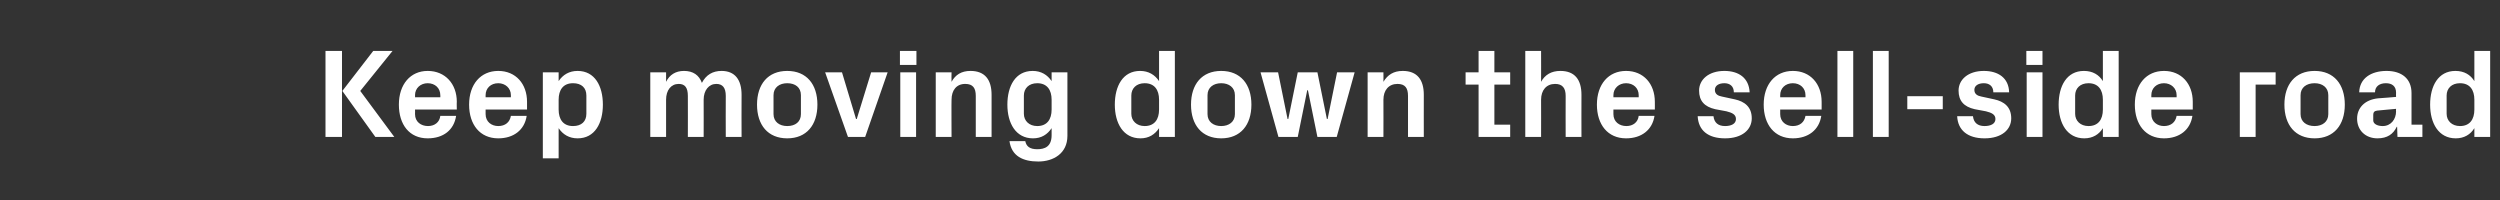 <?xml version="1.0" standalone="no"?><!DOCTYPE svg PUBLIC "-//W3C//DTD SVG 1.1//EN" "http://www.w3.org/Graphics/SVG/1.1/DTD/svg11.dtd"><svg xmlns="http://www.w3.org/2000/svg" version="1.1" width="712px" height="57px" viewBox="0 -10 712 57" style="top:-10px"><rect x="0" y="-10" width="712" height="57" fill="#333333" stroke="none"/>  <desc>Keep moving down the sell side road</desc>  <defs/>  <g id="Polygon18350">    <path d="M 97.5 15.9 L 106.3 4.5 L 111.8 4.5 L 102.6 15.9 L 112.3 29 L 106.9 29 L 97.5 15.9 Z M 97.4 29 L 92.7 29 L 92.7 4.5 L 97.4 4.5 L 97.4 29 Z M 118.2 17.7 L 125.4 17.7 C 125.4 17.7 125.44 17.1 125.4 17.1 C 125.4 15.1 123.9 13.7 121.8 13.7 C 119.8 13.7 118.2 15.1 118.2 17.1 C 118.24 17.1 118.2 17.7 118.2 17.7 Z M 121.8 10.2 C 126.8 10.2 130.1 13.9 130.1 19 C 130.05 18.97 130.1 21.2 130.1 21.2 L 118.2 21.2 C 118.2 21.2 118.24 22.46 118.2 22.5 C 118.2 24.7 119.9 25.9 121.9 25.9 C 123.8 25.9 125.2 24.8 125.4 23 C 125.4 23 129.9 23 129.9 23 C 129.3 27 126.3 29.4 121.8 29.4 C 116.6 29.4 113.6 25.5 113.6 19.8 C 113.6 14 116.9 10.2 121.8 10.2 Z M 138.3 17.7 L 145.5 17.7 C 145.5 17.7 145.5 17.1 145.5 17.1 C 145.5 15.1 143.9 13.7 141.9 13.7 C 139.8 13.7 138.3 15.1 138.3 17.1 C 138.3 17.1 138.3 17.7 138.3 17.7 Z M 141.9 10.2 C 146.9 10.2 150.1 13.9 150.1 19 C 150.1 18.97 150.1 21.2 150.1 21.2 L 138.3 21.2 C 138.3 21.2 138.3 22.46 138.3 22.5 C 138.3 24.7 140 25.9 141.9 25.9 C 143.9 25.9 145.2 24.8 145.5 23 C 145.5 23 150 23 150 23 C 149.4 27 146.3 29.4 141.9 29.4 C 136.7 29.4 133.6 25.5 133.6 19.8 C 133.6 14 136.9 10.2 141.9 10.2 Z M 159.1 21.2 C 159.1 24 160.4 25.9 163.2 25.9 C 165.6 25.9 167 24.6 167 22.4 C 167 22.4 167 17.2 167 17.2 C 167 15 165.6 13.7 163.2 13.7 C 160.4 13.7 159.1 15.6 159.1 18.4 C 159.1 18.4 159.1 21.2 159.1 21.2 Z M 154.6 35.1 L 154.6 10.6 L 159.1 10.6 C 159.1 10.6 159.1 13.1 159.1 13.1 C 160.3 11.3 162.1 10.2 164.5 10.2 C 169.4 10.2 171.7 14.5 171.7 19.8 C 171.7 25.1 169.4 29.4 164.5 29.4 C 162.1 29.4 160.3 28.3 159.1 26.5 C 159.1 26.5 159.1 35.1 159.1 35.1 L 154.6 35.1 Z M 205.5 10.2 C 209.3 10.2 211.2 12.7 211.2 17 C 211.16 16.96 211.2 29 211.2 29 L 206.7 29 C 206.7 29 206.66 17.28 206.7 17.3 C 206.7 15 205.8 13.9 204 13.9 C 201.9 13.9 200.4 15.7 200.4 18.4 C 200.43 18.36 200.4 29 200.4 29 L 195.9 29 C 195.9 29 195.93 17.28 195.9 17.3 C 195.9 15 195.1 13.9 193.3 13.9 C 191.1 13.9 189.7 15.7 189.7 18.4 C 189.7 18.36 189.7 29 189.7 29 L 185.2 29 L 185.2 10.6 L 189.7 10.6 C 189.7 10.6 189.7 13.28 189.7 13.3 C 190.7 11.3 192.4 10.2 194.8 10.2 C 197.4 10.2 199.1 11.4 199.9 13.6 C 201.1 11.3 203 10.2 205.5 10.2 Z M 224.2 29.4 C 218.7 29.4 215.6 25.6 215.6 19.8 C 215.6 14 218.7 10.2 224.2 10.2 C 229.7 10.2 232.8 14 232.8 19.8 C 232.8 25.6 229.7 29.4 224.2 29.4 Z M 228.1 17.1 C 228.1 14.9 226.5 13.7 224.2 13.7 C 222 13.7 220.3 14.9 220.3 17.1 C 220.3 17.1 220.3 22.5 220.3 22.5 C 220.3 24.7 222 25.9 224.2 25.9 C 226.5 25.9 228.1 24.7 228.1 22.5 C 228.1 22.5 228.1 17.1 228.1 17.1 Z M 244 23.9 L 248.1 10.6 L 252.8 10.6 L 246.4 29 L 241.5 29 L 235 10.6 L 239.8 10.6 L 243.8 23.9 L 244 23.9 Z M 256.4 29 L 256.4 10.6 L 260.9 10.6 L 260.9 29 L 256.4 29 Z M 261 8.5 L 256.3 8.5 L 256.3 4.5 L 261 4.5 L 261 8.5 Z M 271 13.3 C 272.1 11.3 273.8 10.2 276.4 10.2 C 280.5 10.2 282.4 12.7 282.4 17 C 282.4 16.96 282.4 29 282.4 29 L 277.9 29 C 277.9 29 277.9 17.28 277.9 17.3 C 277.9 15.1 277.1 13.9 274.9 13.9 C 272.4 13.9 271 15.7 271 18.4 C 270.95 18.36 271 29 271 29 L 266.5 29 L 266.5 10.6 L 271 10.6 C 271 10.6 270.95 13.28 271 13.3 Z M 299.5 18.4 C 299.5 15.6 298.2 13.7 295.4 13.7 C 293 13.7 291.6 15.2 291.6 17.2 C 291.6 17.2 291.6 22.4 291.6 22.4 C 291.6 24.4 293.1 25.9 295.4 25.9 C 298.2 25.9 299.5 24 299.5 21.2 C 299.5 21.2 299.5 18.4 299.5 18.4 Z M 299.5 26.5 C 298.3 28.3 296.6 29.4 294.2 29.4 C 289.3 29.4 286.9 25.1 286.9 19.8 C 286.9 14.5 289.2 10.2 294.1 10.2 C 296.5 10.2 298.3 11.3 299.5 13.1 C 299.5 13.1 299.5 10.6 299.5 10.6 L 304 10.6 C 304 10.6 304 28.69 304 28.7 C 304 33.7 300 36 295.7 36 C 291.4 36 288.1 34.5 287.5 30.2 C 287.5 30.2 292 30.2 292 30.2 C 292.3 31.7 293.3 32.5 295.4 32.5 C 297.5 32.5 299.5 31.8 299.5 28.5 C 299.5 28.5 299.5 26.5 299.5 26.5 Z M 330.1 18.4 C 330.1 15.6 328.8 13.7 326 13.7 C 323.6 13.7 322.2 15.2 322.2 17.2 C 322.2 17.2 322.2 22.4 322.2 22.4 C 322.2 24.4 323.7 25.9 326 25.9 C 328.8 25.9 330.1 24 330.1 21.2 C 330.1 21.2 330.1 18.4 330.1 18.4 Z M 330.1 29 C 330.1 29 330.1 26.5 330.1 26.5 C 328.9 28.3 327.2 29.4 324.8 29.4 C 319.9 29.4 317.5 25.1 317.5 19.8 C 317.5 14.5 319.8 10.2 324.7 10.2 C 327.1 10.2 328.9 11.3 330.1 13.1 C 330.1 13.1 330.1 4.5 330.1 4.5 L 334.6 4.5 L 334.6 29 L 330.1 29 Z M 347.8 29.4 C 342.3 29.4 339.2 25.6 339.2 19.8 C 339.2 14 342.3 10.2 347.8 10.2 C 353.3 10.2 356.4 14 356.4 19.8 C 356.4 25.6 353.3 29.4 347.8 29.4 Z M 351.7 17.1 C 351.7 14.9 350 13.7 347.8 13.7 C 345.6 13.7 343.9 14.9 343.9 17.1 C 343.9 17.1 343.9 22.5 343.9 22.5 C 343.9 24.7 345.6 25.9 347.8 25.9 C 350 25.9 351.7 24.7 351.7 22.5 C 351.7 22.5 351.7 17.1 351.7 17.1 Z M 378.1 23.9 L 380.8 10.6 L 385.8 10.6 L 380.7 29 L 375.2 29 L 372.5 15.7 L 372.3 15.7 L 369.6 29 L 364.1 29 L 359 10.6 L 364 10.6 L 366.7 23.9 L 366.9 23.9 L 369.6 10.6 L 375.2 10.6 L 377.9 23.9 L 378.1 23.9 Z M 394 13.3 C 395.2 11.3 396.9 10.2 399.5 10.2 C 403.6 10.2 405.5 12.7 405.5 17 C 405.48 16.96 405.5 29 405.5 29 L 401 29 C 401 29 400.98 17.28 401 17.3 C 401 15.1 400.2 13.9 398 13.9 C 395.5 13.9 394 15.7 394 18.4 C 394.03 18.36 394 29 394 29 L 389.5 29 L 389.5 10.6 L 394 10.6 C 394 10.6 394.03 13.28 394 13.3 Z M 425.6 25.5 L 430.1 25.5 L 430.1 29 L 421.1 29 L 421.1 14.1 L 417.4 14.1 L 417.4 10.6 L 421.1 10.6 L 421.1 4.5 L 425.6 4.5 L 425.6 10.6 L 430.1 10.6 L 430.1 14.1 L 425.6 14.1 L 425.6 25.5 Z M 438.9 13.3 C 440 11.3 441.8 10.2 444.4 10.2 C 448.5 10.2 450.4 12.7 450.4 17 C 450.37 16.96 450.4 29 450.4 29 L 445.9 29 C 445.9 29 445.87 17.28 445.9 17.3 C 445.9 15.1 445 13.9 442.9 13.9 C 440.4 13.9 438.9 15.7 438.9 18.4 C 438.93 18.36 438.9 29 438.9 29 L 434.4 29 L 434.4 4.5 L 438.9 4.5 C 438.9 4.5 438.93 13.28 438.9 13.3 Z M 459.5 17.7 L 466.7 17.7 C 466.7 17.7 466.72 17.1 466.7 17.1 C 466.7 15.1 465.2 13.7 463.1 13.7 C 461.1 13.7 459.5 15.1 459.5 17.1 C 459.52 17.1 459.5 17.7 459.5 17.7 Z M 463.1 10.2 C 468.1 10.2 471.3 13.9 471.3 19 C 471.32 18.97 471.3 21.2 471.3 21.2 L 459.5 21.2 C 459.5 21.2 459.52 22.46 459.5 22.5 C 459.5 24.7 461.2 25.9 463.2 25.9 C 465.1 25.9 466.5 24.8 466.7 23 C 466.7 23 471.2 23 471.2 23 C 470.6 27 467.5 29.4 463.1 29.4 C 457.9 29.4 454.8 25.5 454.8 19.8 C 454.8 14 458.1 10.2 463.1 10.2 Z M 494.1 18.3 C 496.8 18.9 498.9 20.4 498.9 23.7 C 498.9 26.9 496.2 29.4 491.3 29.4 C 486.4 29.4 483.7 27.1 483.5 23.1 C 483.5 23.1 488 23.1 488 23.1 C 488.2 24.9 489.3 25.9 491.3 25.9 C 493 25.9 494.4 25.3 494.4 23.9 C 494.4 22.6 493.3 22.1 491.7 21.7 C 491.7 21.7 488.5 21.1 488.5 21.1 C 485.4 20.4 483.9 18.7 483.9 15.8 C 483.9 12.7 486.6 10.2 491.1 10.2 C 495.2 10.2 498.1 12.2 498.3 16.3 C 498.3 16.3 493.8 16.3 493.8 16.3 C 493.8 14.5 492.6 13.7 491.1 13.7 C 489.5 13.7 488.4 14.4 488.4 15.6 C 488.4 16.8 489.3 17.3 490.4 17.5 C 490.4 17.5 494.1 18.3 494.1 18.3 Z M 507 17.7 L 514.2 17.7 C 514.2 17.7 514.2 17.1 514.2 17.1 C 514.2 15.1 512.7 13.7 510.6 13.7 C 508.5 13.7 507 15.1 507 17.1 C 507 17.1 507 17.7 507 17.7 Z M 510.6 10.2 C 515.6 10.2 518.8 13.9 518.8 19 C 518.81 18.97 518.8 21.2 518.8 21.2 L 507 21.2 C 507 21.2 507 22.46 507 22.5 C 507 24.7 508.7 25.9 510.6 25.9 C 512.6 25.9 513.9 24.8 514.2 23 C 514.2 23 518.7 23 518.7 23 C 518.1 27 515 29.4 510.6 29.4 C 505.4 29.4 502.3 25.5 502.3 19.8 C 502.3 14 505.6 10.2 510.6 10.2 Z M 523.3 29 L 523.3 4.5 L 527.8 4.5 L 527.8 29 L 523.3 29 Z M 533.4 29 L 533.4 4.5 L 537.9 4.5 L 537.9 29 L 533.4 29 Z M 543.2 17.4 L 553.3 17.4 L 553.3 21.1 L 543.2 21.1 L 543.2 17.4 Z M 568 18.3 C 570.7 18.9 572.8 20.4 572.8 23.7 C 572.8 26.9 570.1 29.4 565.2 29.4 C 560.4 29.4 557.6 27.1 557.4 23.1 C 557.4 23.1 561.9 23.1 561.9 23.1 C 562.1 24.9 563.2 25.9 565.2 25.9 C 566.9 25.9 568.3 25.3 568.3 23.9 C 568.3 22.6 567.2 22.1 565.6 21.7 C 565.6 21.7 562.4 21.1 562.4 21.1 C 559.3 20.4 557.8 18.7 557.8 15.8 C 557.8 12.7 560.5 10.2 565 10.2 C 569.1 10.2 572.1 12.2 572.2 16.3 C 572.2 16.3 567.7 16.3 567.7 16.3 C 567.7 14.5 566.5 13.7 565 13.7 C 563.4 13.7 562.3 14.4 562.3 15.6 C 562.3 16.8 563.2 17.3 564.3 17.5 C 564.3 17.5 568 18.3 568 18.3 Z M 577.2 29 L 577.2 10.6 L 581.7 10.6 L 581.7 29 L 577.2 29 Z M 581.7 8.5 L 577.1 8.5 L 577.1 4.5 L 581.7 4.5 L 581.7 8.5 Z M 598.9 18.4 C 598.9 15.6 597.6 13.7 594.8 13.7 C 592.4 13.7 591 15.2 591 17.2 C 591 17.2 591 22.4 591 22.4 C 591 24.4 592.5 25.9 594.8 25.9 C 597.6 25.9 598.9 24 598.9 21.2 C 598.9 21.2 598.9 18.4 598.9 18.4 Z M 598.9 29 C 598.9 29 598.91 26.5 598.9 26.5 C 597.8 28.3 596 29.4 593.6 29.4 C 588.7 29.4 586.3 25.1 586.3 19.8 C 586.3 14.5 588.6 10.2 593.5 10.2 C 596 10.2 597.8 11.3 598.9 13.1 C 598.91 13.1 598.9 4.5 598.9 4.5 L 603.4 4.5 L 603.4 29 L 598.9 29 Z M 612.7 17.7 L 619.9 17.7 C 619.9 17.7 619.89 17.1 619.9 17.1 C 619.9 15.1 618.3 13.7 616.3 13.7 C 614.2 13.7 612.7 15.1 612.7 17.1 C 612.69 17.1 612.7 17.7 612.7 17.7 Z M 616.3 10.2 C 621.3 10.2 624.5 13.9 624.5 19 C 624.5 18.97 624.5 21.2 624.5 21.2 L 612.7 21.2 C 612.7 21.2 612.69 22.46 612.7 22.5 C 612.7 24.7 614.4 25.9 616.3 25.9 C 618.3 25.9 619.6 24.8 619.9 23 C 619.9 23 624.4 23 624.4 23 C 623.8 27 620.7 29.4 616.3 29.4 C 611.1 29.4 608 25.5 608 19.8 C 608 14 611.3 10.2 616.3 10.2 Z M 637.9 10.6 L 648.1 10.6 L 648.1 14.1 L 642.4 14.1 L 642.4 29 L 637.9 29 L 637.9 10.6 Z M 659.2 29.4 C 653.7 29.4 650.6 25.6 650.6 19.8 C 650.6 14 653.7 10.2 659.2 10.2 C 664.7 10.2 667.8 14 667.8 19.8 C 667.8 25.6 664.7 29.4 659.2 29.4 Z M 663.1 17.1 C 663.1 14.9 661.4 13.7 659.2 13.7 C 656.9 13.7 655.2 14.9 655.2 17.1 C 655.2 17.1 655.2 22.5 655.2 22.5 C 655.2 24.7 656.9 25.9 659.2 25.9 C 661.4 25.9 663.1 24.7 663.1 22.5 C 663.1 22.5 663.1 17.1 663.1 17.1 Z M 682.4 21.7 C 682.35 21.74 682.4 21 682.4 21 C 682.4 21 676.95 21.49 677 21.5 C 676.2 21.6 675.9 22 675.9 22.7 C 675.9 22.7 675.9 24.3 675.9 24.3 C 675.9 25.3 677.1 25.9 678.6 25.9 C 680.9 25.9 682.4 24 682.4 21.7 Z M 682.4 16.4 C 682.4 14.5 681.2 13.7 679.5 13.7 C 677.7 13.7 676.4 14.6 676.4 16.3 C 676.4 16.3 671.9 16.3 671.9 16.3 C 672 12.3 675.3 10.2 679.7 10.2 C 684 10.2 686.8 12.4 686.8 16.5 C 686.78 16.49 686.8 25.5 686.8 25.5 L 689.9 25.5 L 689.9 29 L 682.8 29 L 682.7 26.1 C 682.7 26.1 682.6 26.14 682.6 26.1 C 681.6 28.2 679.9 29.4 677.1 29.4 C 673.7 29.4 671.3 27.1 671.3 23.8 C 671.3 20.8 673.4 18.4 677.3 18 C 677.28 18.04 682.4 17.6 682.4 17.6 C 682.4 17.6 682.35 16.42 682.4 16.4 Z M 704.7 18.4 C 704.7 15.6 703.4 13.7 700.6 13.7 C 698.2 13.7 696.8 15.2 696.8 17.2 C 696.8 17.2 696.8 22.4 696.8 22.4 C 696.8 24.4 698.3 25.9 700.6 25.9 C 703.4 25.9 704.7 24 704.7 21.2 C 704.7 21.2 704.7 18.4 704.7 18.4 Z M 704.7 29 C 704.7 29 704.71 26.5 704.7 26.5 C 703.6 28.3 701.8 29.4 699.4 29.4 C 694.5 29.4 692.1 25.1 692.1 19.8 C 692.1 14.5 694.4 10.2 699.3 10.2 C 701.8 10.2 703.6 11.3 704.7 13.1 C 704.71 13.1 704.7 4.5 704.7 4.5 L 709.2 4.5 L 709.2 29 L 704.7 29 Z " stroke="none" fill="#fff"/>  </g></svg>